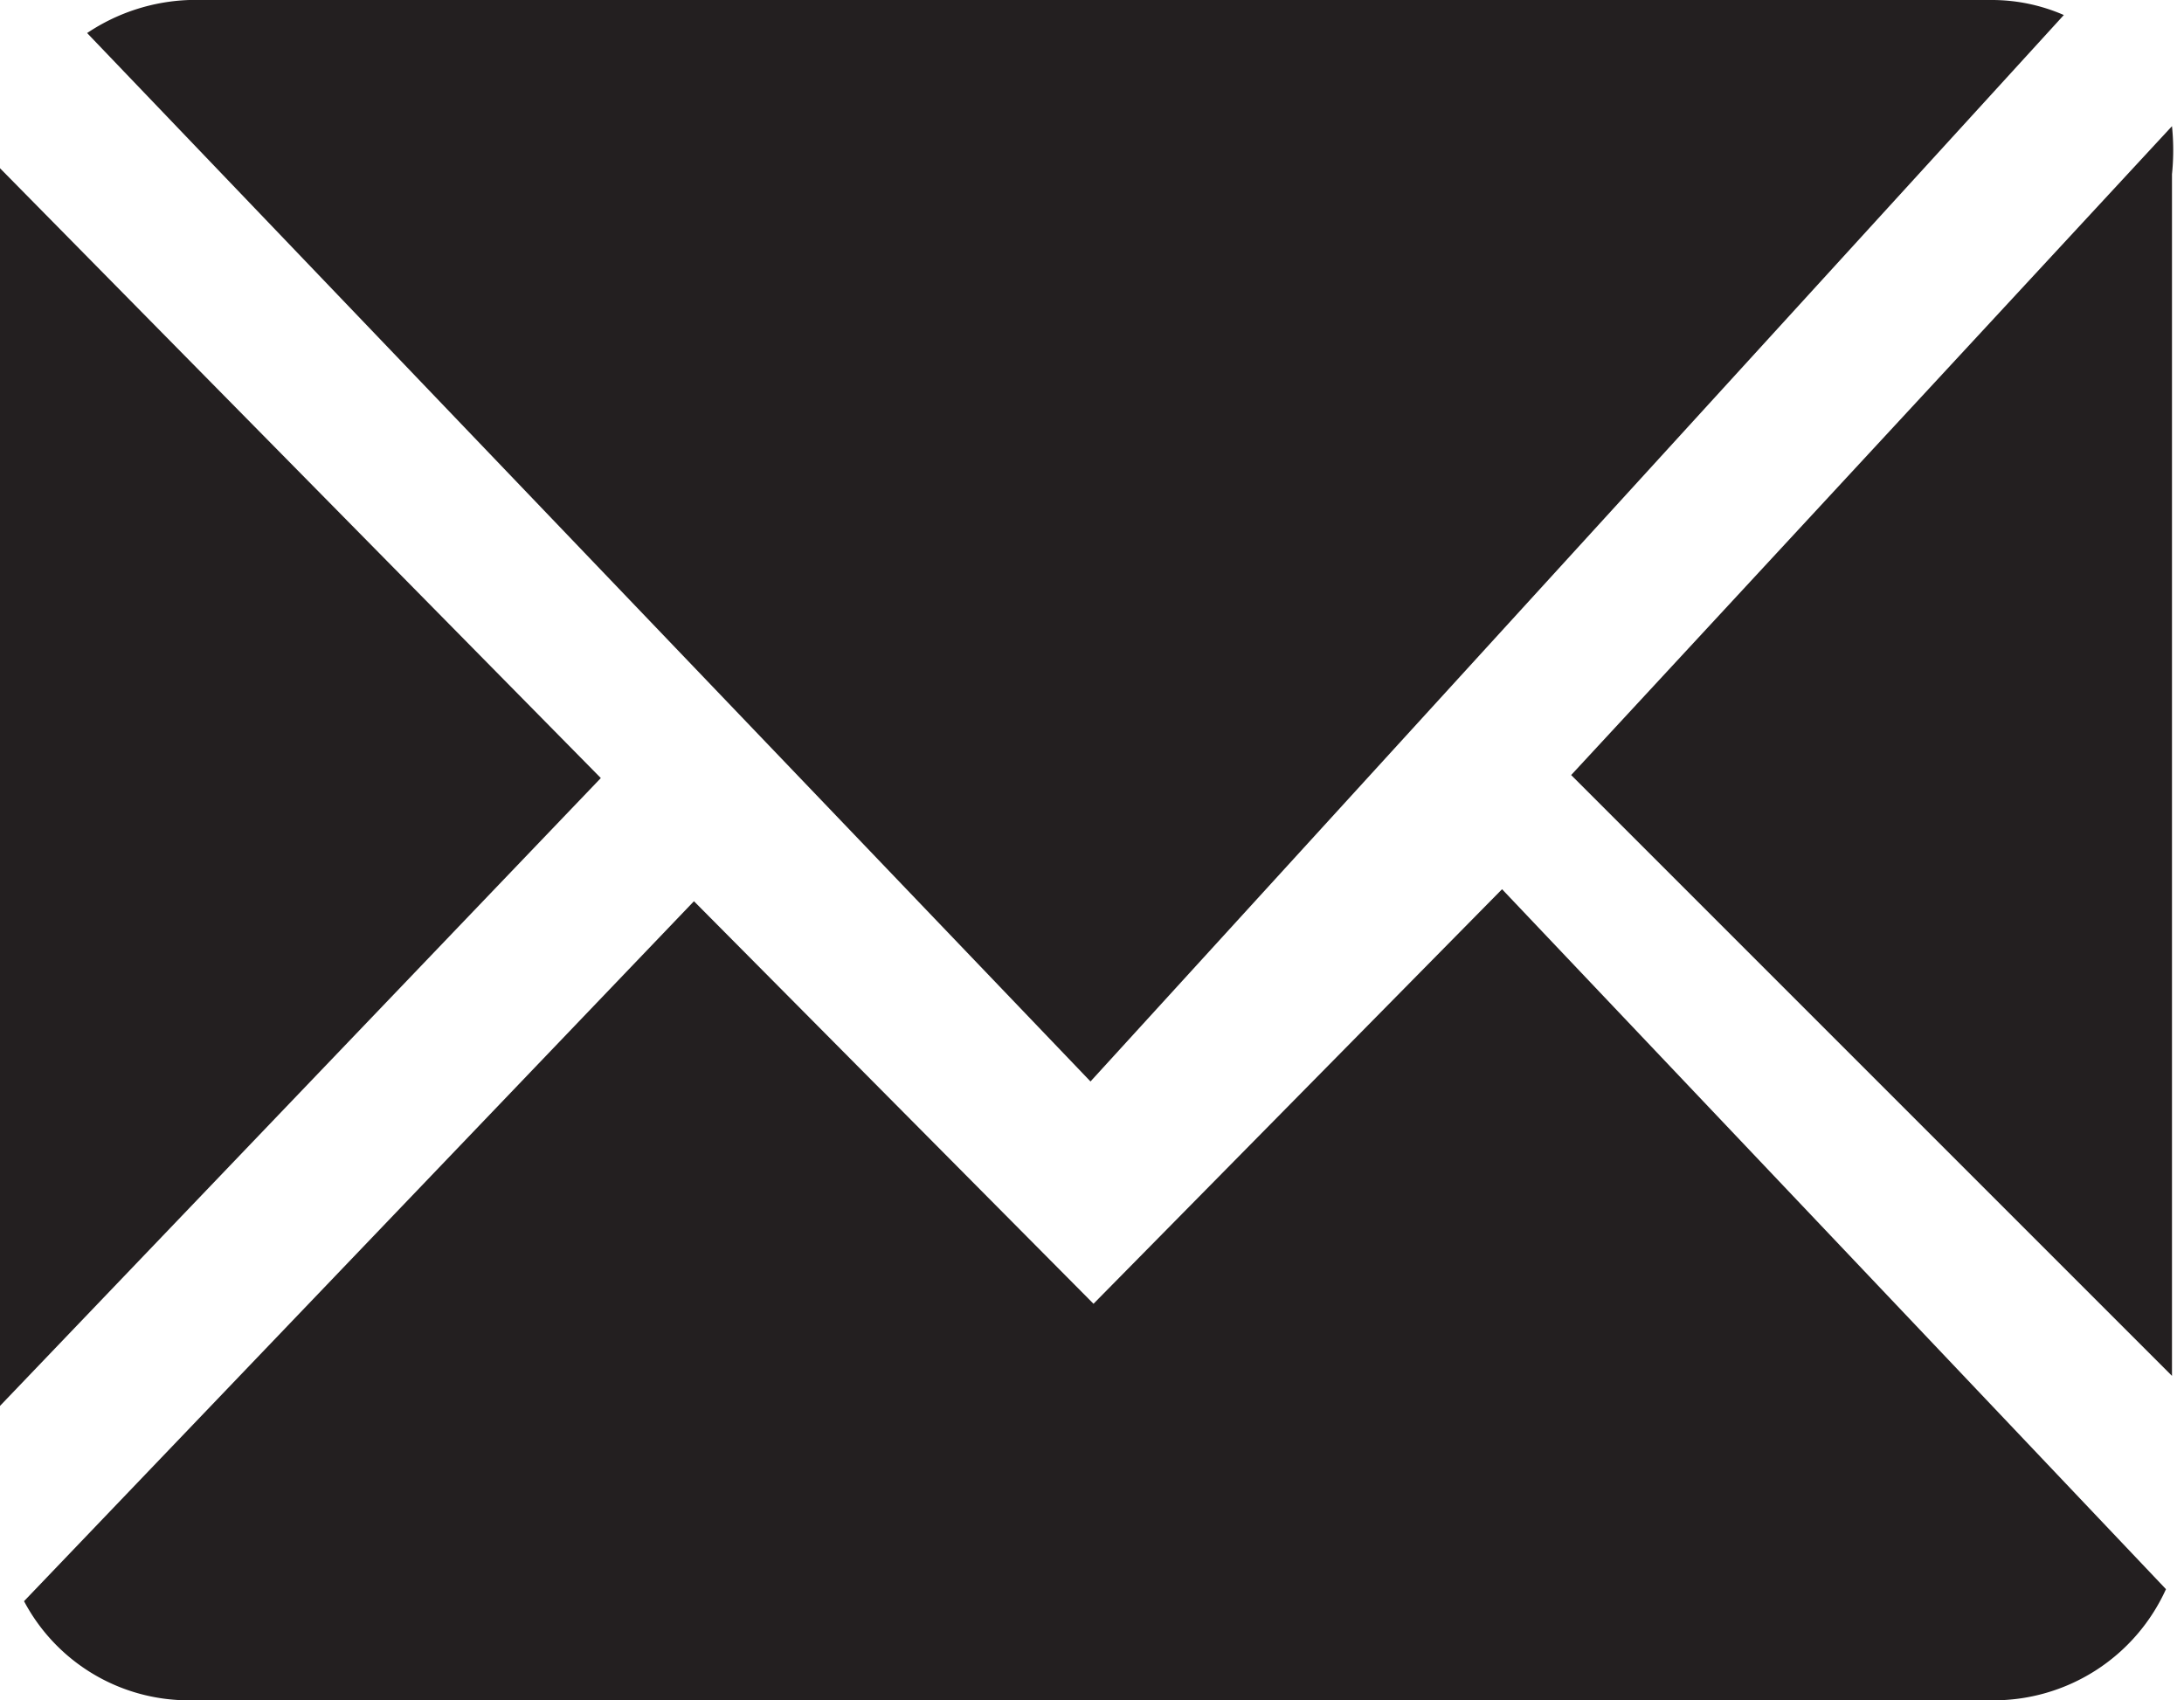 <svg xmlns="http://www.w3.org/2000/svg" viewBox="0 0 7.27 5.66"><defs><style>.cls-1{fill:#231f20;}</style></defs><g id="Layer_2" data-name="Layer 2"><g id="Layer_1-2" data-name="Layer 1"><path class="cls-1" d="M.29.11A.65.65,0,0,1,.63,0h6a.6.6,0,0,1,.24.05L3.63,3.6ZM7.23.42l-2,2.16,2,2v-4A.78.78,0,0,0,7.23.42ZM2,2.59,0,.56s0,0,0,.07V4.68Zm3,.37L3.64,4.34,2.31,3,.08,5.33a.62.62,0,0,0,.55.33h6a.63.63,0,0,0,.58-.37Z"/></g></g></svg>